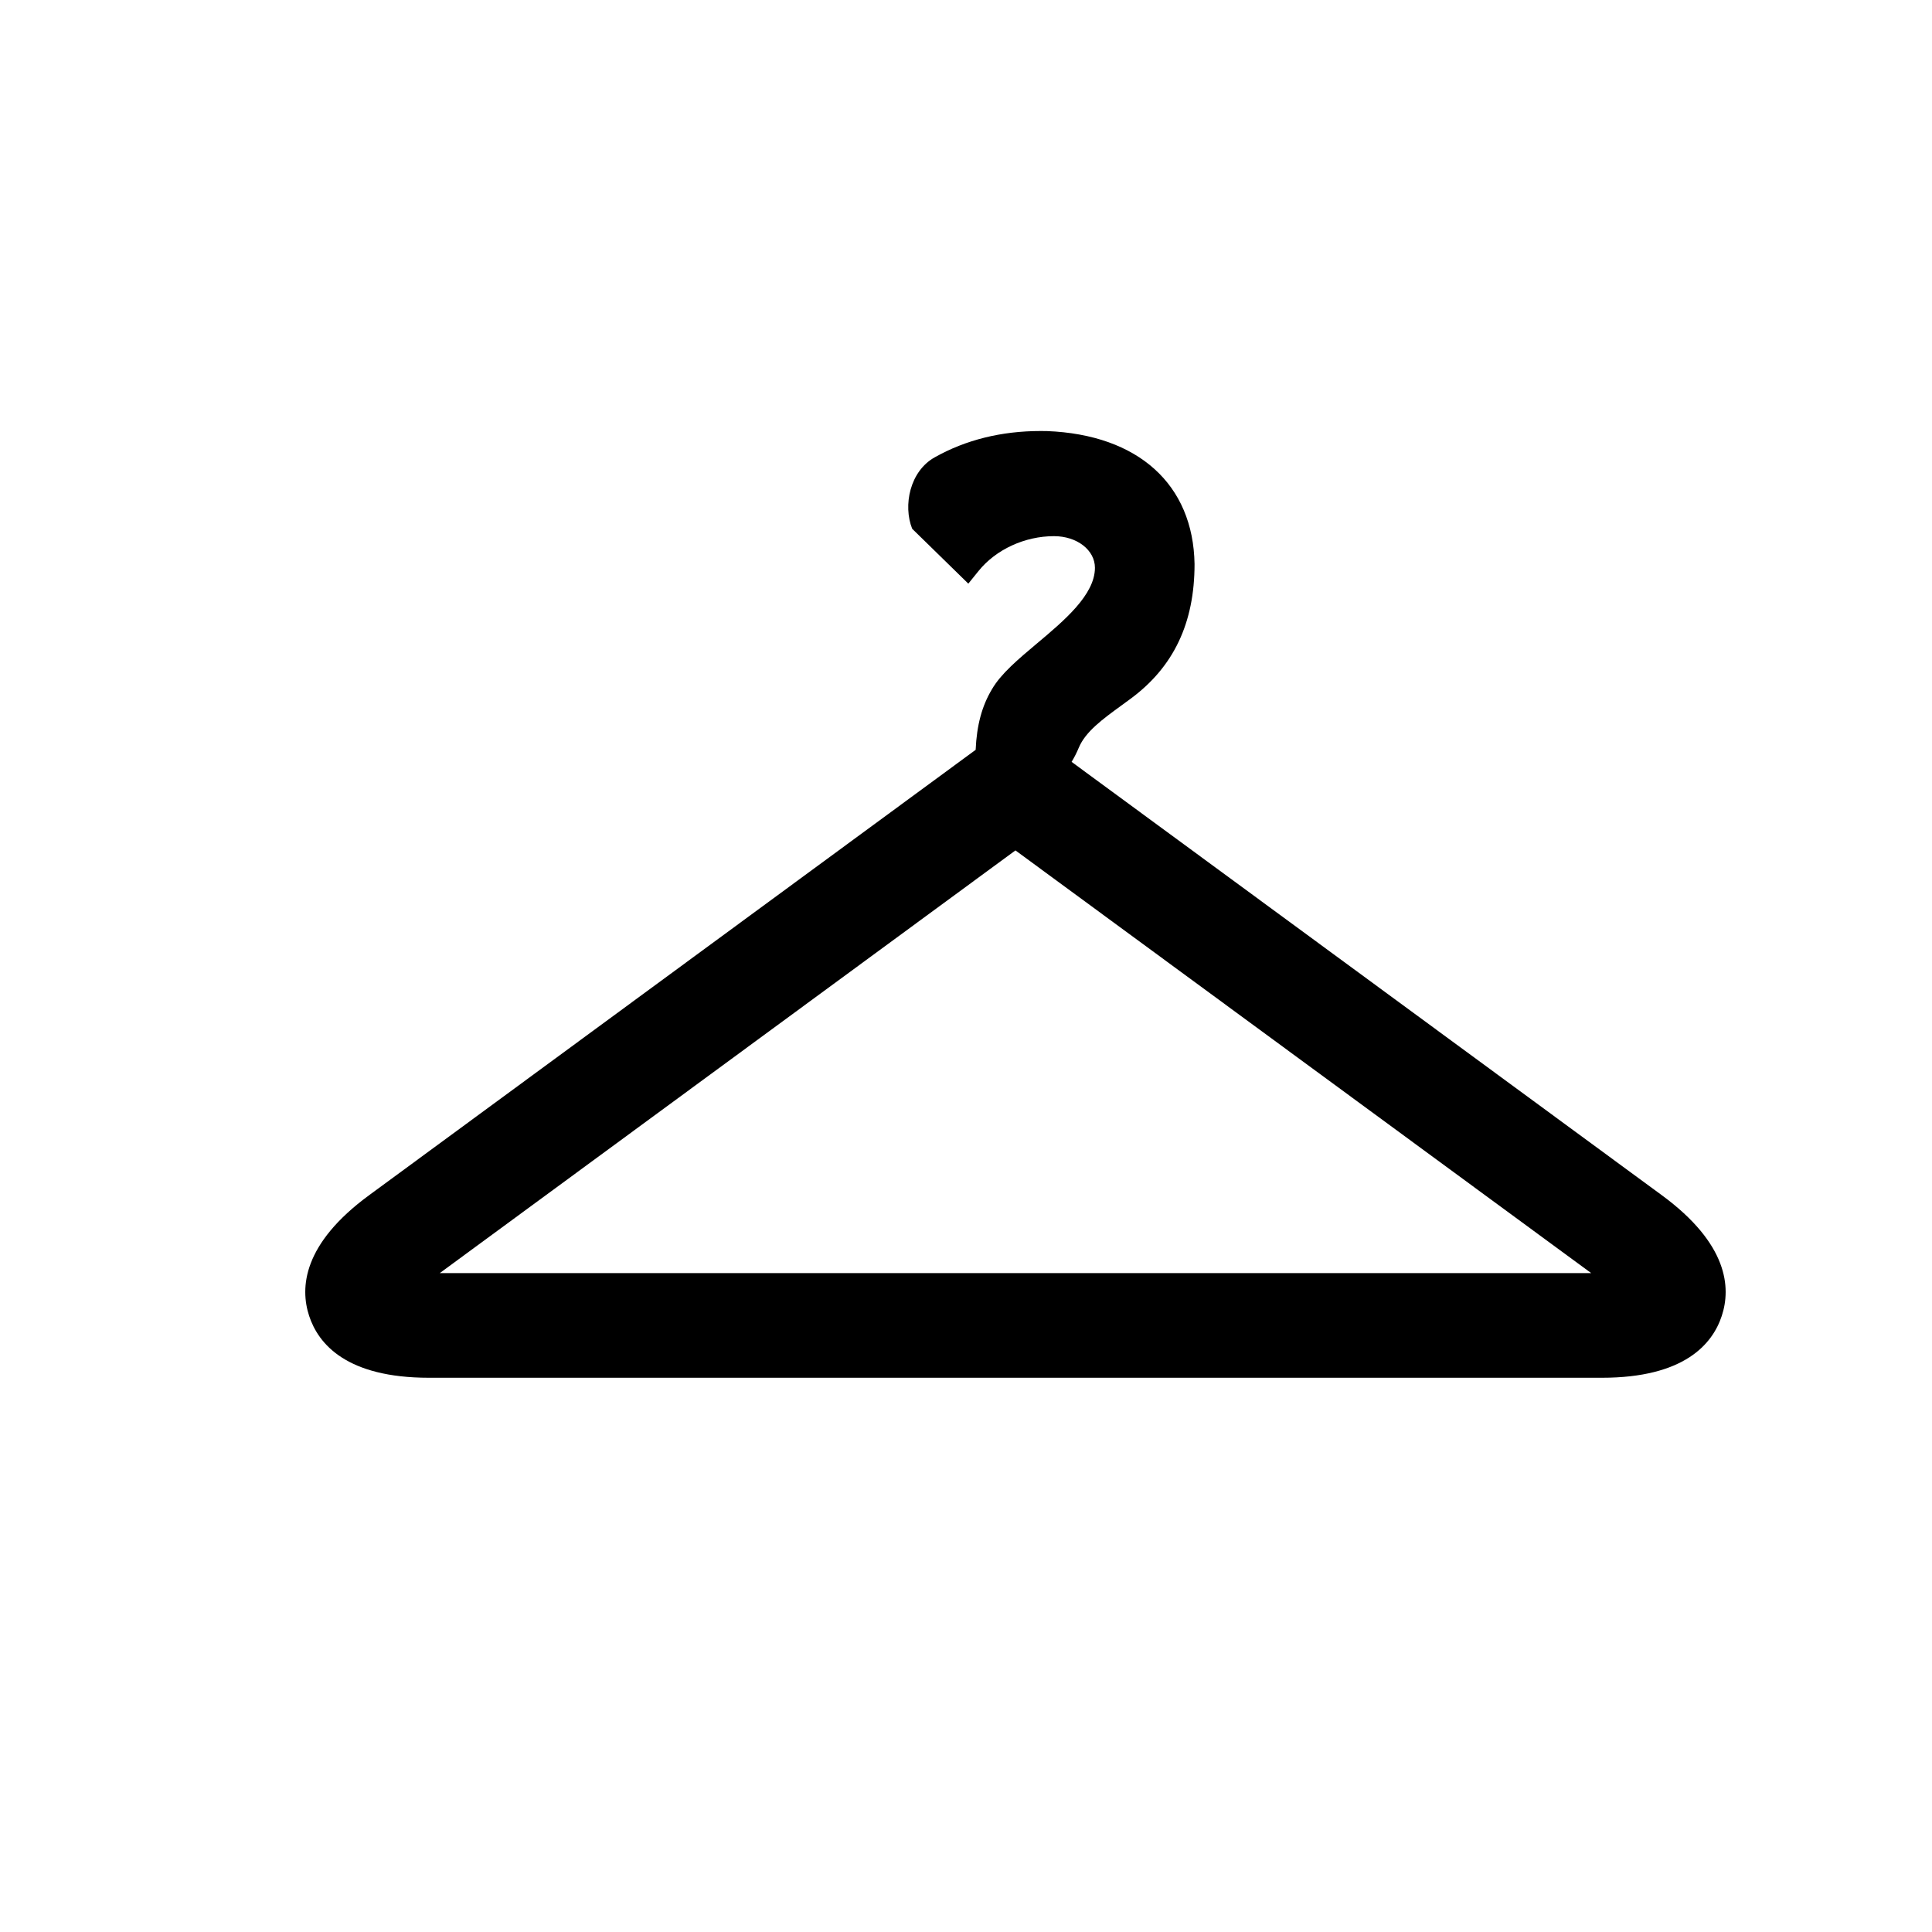 <?xml version="1.0" encoding="utf-8"?>
<!-- Generator: Adobe Illustrator 17.0.0, SVG Export Plug-In . SVG Version: 6.00 Build 0)  -->
<!DOCTYPE svg PUBLIC "-//W3C//DTD SVG 1.1//EN" "http://www.w3.org/Graphics/SVG/1.1/DTD/svg11.dtd">
<svg version="1.1" id="Capa_1" xmlns="http://www.w3.org/2000/svg" xmlns:xlink="http://www.w3.org/1999/xlink" x="0px" y="0px"
	 width="64px" height="64px" viewBox="0 0 64 64" enable-background="new 0 0 64 64" xml:space="preserve">
<path d="M55.047,39.591L35.498,25.238c0.088-0.144,0.168-0.301,0.238-0.469c0.225-0.535,0.783-0.941,1.431-1.413l0.287-0.21
	c1.425-1.052,2.117-2.509,2.117-4.461c-0.043-2.639-1.866-4.286-4.887-4.405l-0.213-0.002c-1.298,0-2.478,0.293-3.505,0.87
	c-0.828,0.461-1.056,1.597-0.749,2.368l1.86,1.818l0.339-0.42c0.575-0.712,1.532-1.153,2.499-1.153c0.761,0,1.356,0.46,1.356,1.048
	c0,0.894-1.02,1.751-1.92,2.506c-0.615,0.517-1.197,1.005-1.493,1.52c-0.33,0.551-0.503,1.192-0.538,2.004l-20.09,14.752
	c-2.199,1.611-2.296,3.063-1.99,3.998c0.306,0.935,1.242,2.051,3.971,2.051h38.853c2.726,0,3.665-1.114,3.972-2.05
	C57.344,42.656,57.247,41.205,55.047,39.591z M14.568,42.173l19.07-14.002L52.71,42.173H14.568z"/>
</svg>
